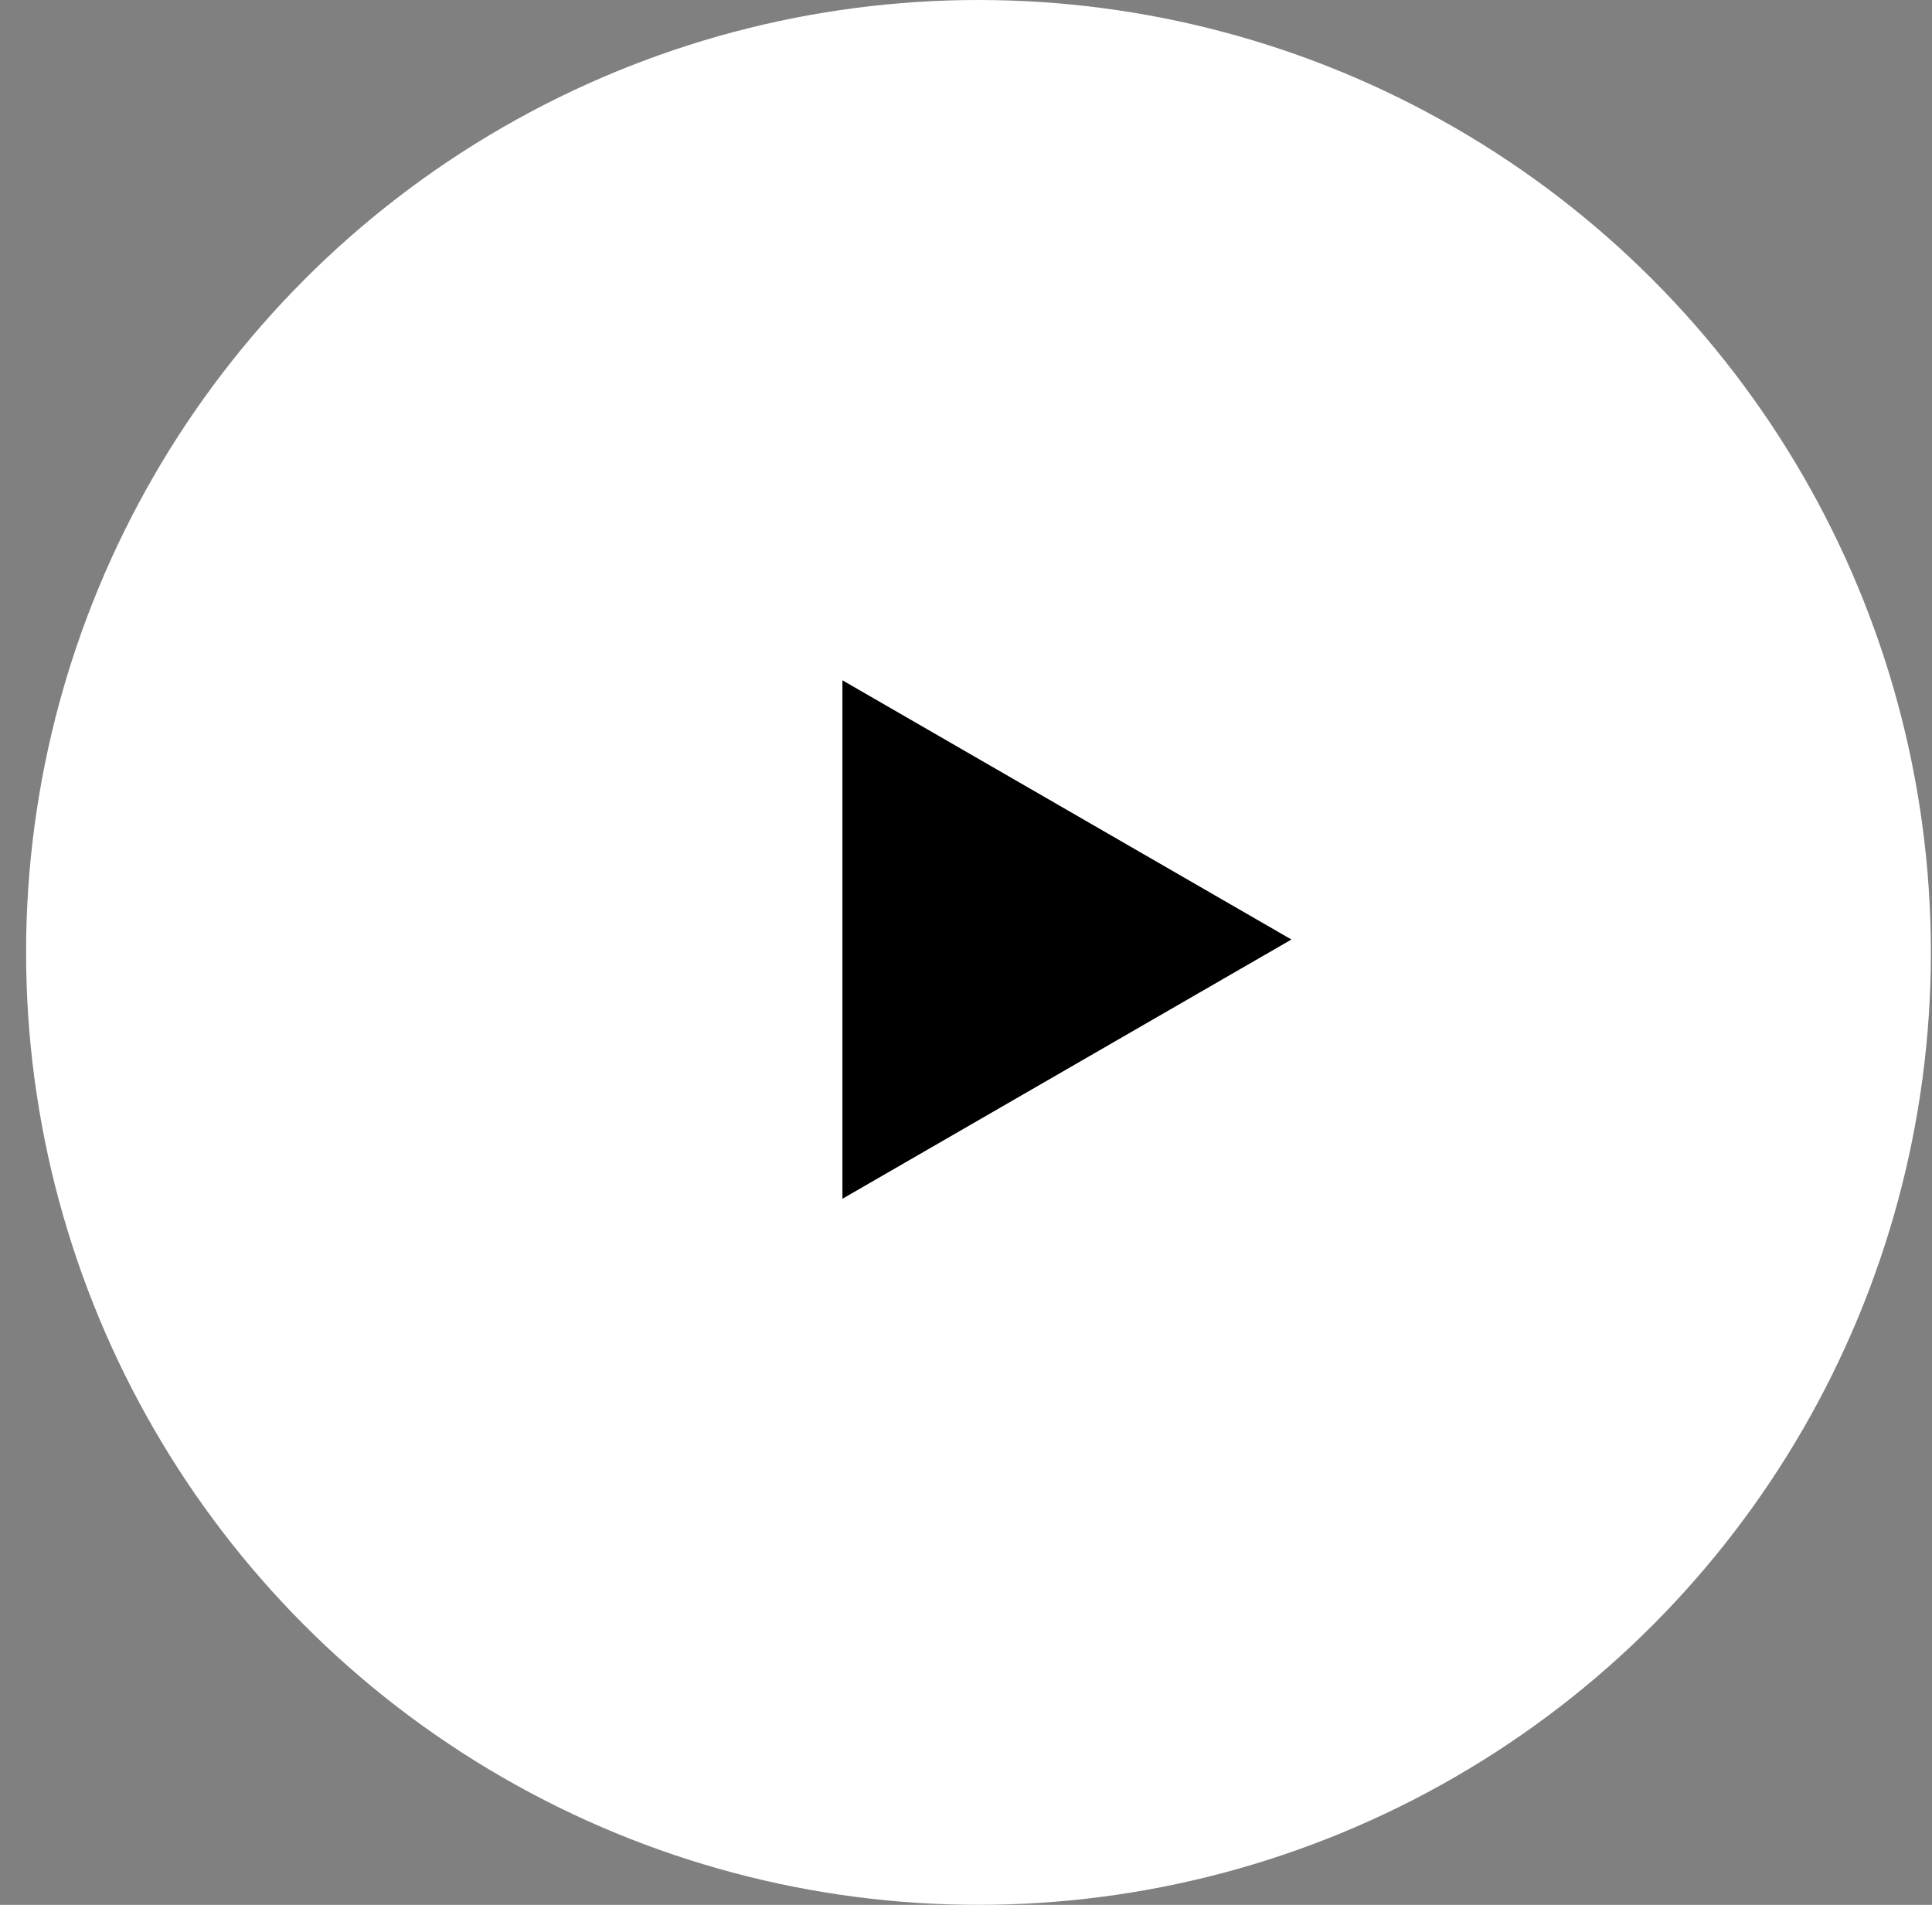 <svg width="71" height="70" viewBox="0 0 71 70" fill="none" xmlns="http://www.w3.org/2000/svg">
<rect x="0" y="0" width="71" height="70" fill="#808080" stroke="none"/>
<g id="Group 922">
<circle id="Ellipse 99" cx="35.959" cy="35" r="35" fill="white"/>
<path id="Polygon 1" d="M47.459 34.526L30.959 44.053L30.959 25L47.459 34.526Z" fill="black"/>
</g>
</svg>
